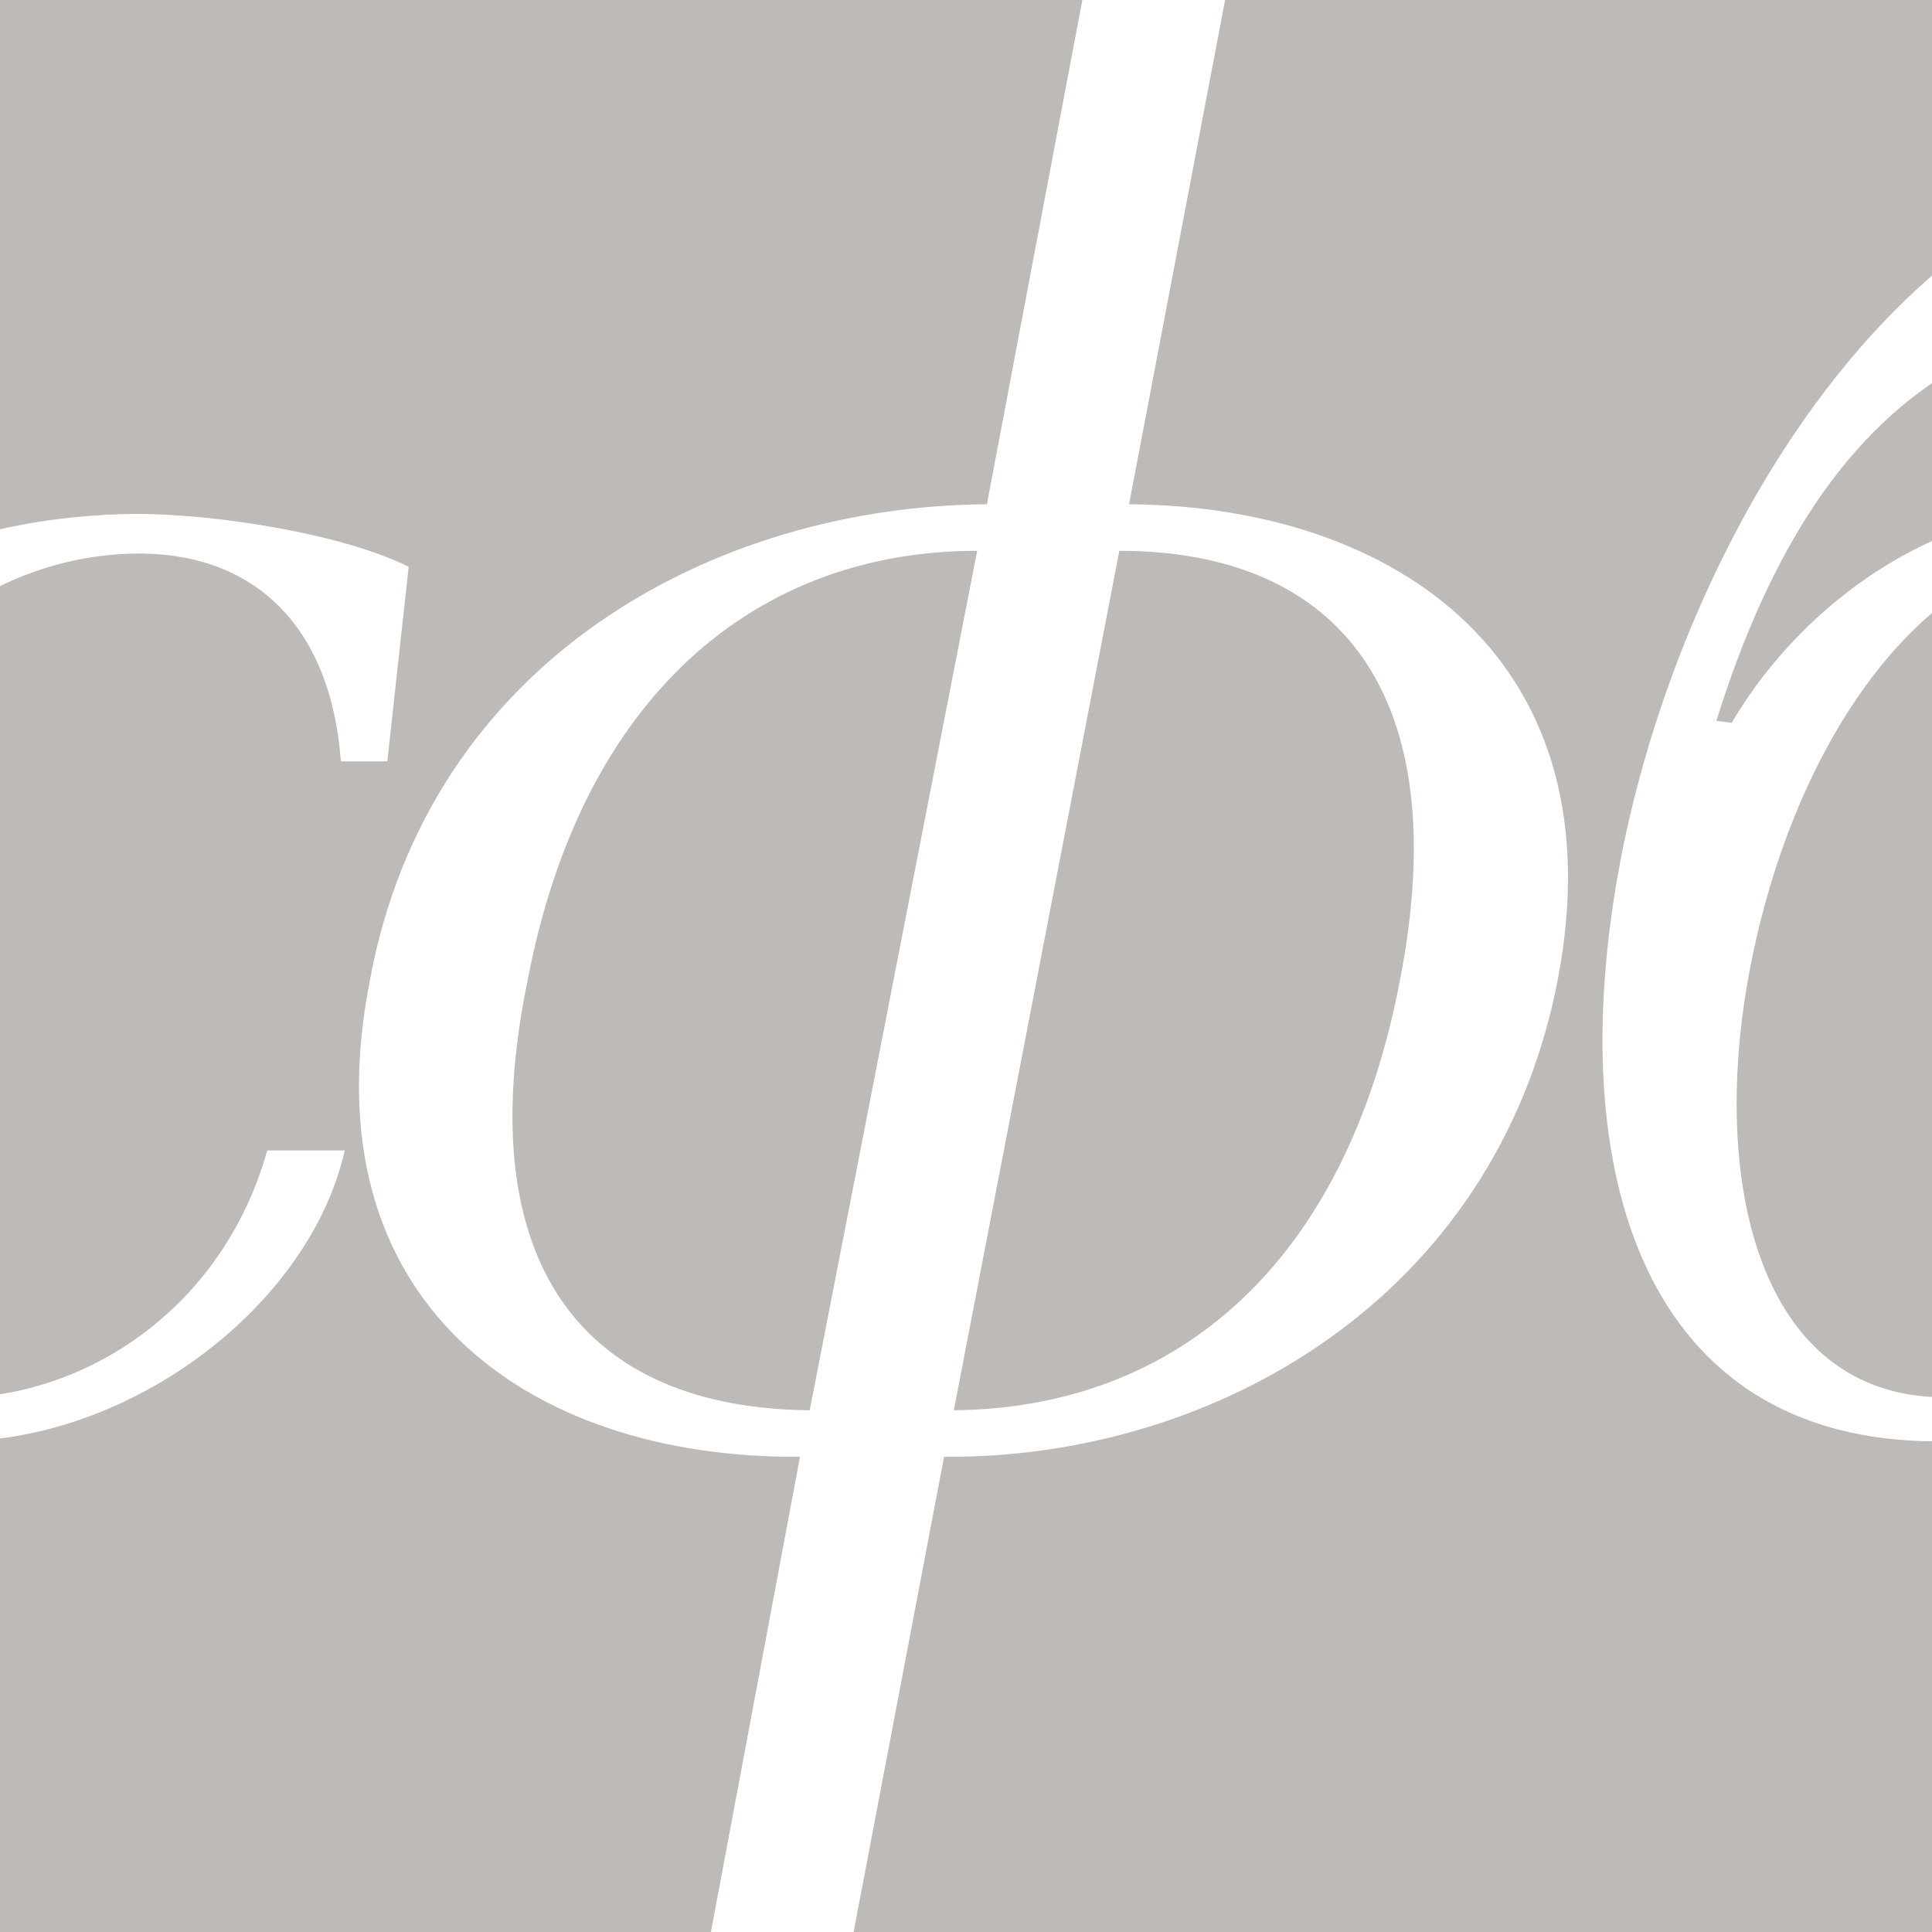 <?xml version="1.0" encoding="UTF-8"?> <svg xmlns="http://www.w3.org/2000/svg" width="120" height="120" viewBox="0 0 120 120" fill="none"><g clip-path="url(#clip0_1206_32)"><path fill-rule="evenodd" clip-rule="evenodd" d="M86.938 60.963C83.552 78.676 72.909 87.472 59.243 87.593L69.523 34.212C83.189 34.212 90.445 43.129 86.938 60.963ZM60.694 34.212L50.293 87.593C36.386 87.472 29.129 78.676 32.757 60.963C36.144 43.129 47.028 34.212 60.694 34.212ZM52.829 121H207.462V-1H76.284L70.127 31.32C86.817 31.441 100.604 41.081 96.734 60.963C92.864 80.725 75.328 90.606 58.638 90.485L52.829 121ZM43.969 121L49.689 90.485C32.636 90.606 19.091 80.725 22.961 60.963C26.59 41.081 44.246 31.441 61.299 31.32L67.417 -1H-60V121H43.969ZM-2.776 89.525C-23.473 89.525 -28.166 74.156 -25.278 60.077C-22.511 46.232 -12.162 32.153 8.415 31.918C13.589 31.918 21.411 33.209 25.382 35.203L24.058 47.288H21.171C20.569 39.075 15.996 34.499 8.897 34.382C-0.61 34.265 -11.921 41.304 -15.652 60.663C-19.262 78.966 -12.643 86.827 -2.896 86.827C5.287 86.827 13.83 81.313 16.598 71.457H21.411C19.245 81.078 8.175 89.525 -2.776 89.525ZM143.306 60.365C140.804 73.696 134.965 86.788 120.785 86.788C109.107 86.788 106.128 73.101 108.75 59.889C111.371 46.559 119.236 33.705 131.271 33.705C145.571 33.705 145.928 46.797 143.306 60.365ZM100.647 53.462C96.953 72.982 102.196 89.525 120.308 89.525C139.493 89.525 150.099 74.886 152.839 60.842C155.58 46.678 151.648 31.086 131.867 31.086C118.998 31.086 111.133 38.823 107.558 44.893L106.605 44.774C113.04 24.183 123.618 20.077 134.939 19.006C151.692 18.058 154.854 17.741 160.227 4.739L158.44 4.143C156.075 8.194 152.272 8.378 145.758 8.693C143.083 8.823 139.952 8.974 136.276 9.425C117.329 11.805 104.341 34.181 100.647 53.462Z" fill="#BEBAB7"></path></g><defs><clipPath id="clip0_1206_32"><rect width="120" height="120" fill="white"></rect></clipPath></defs></svg> 